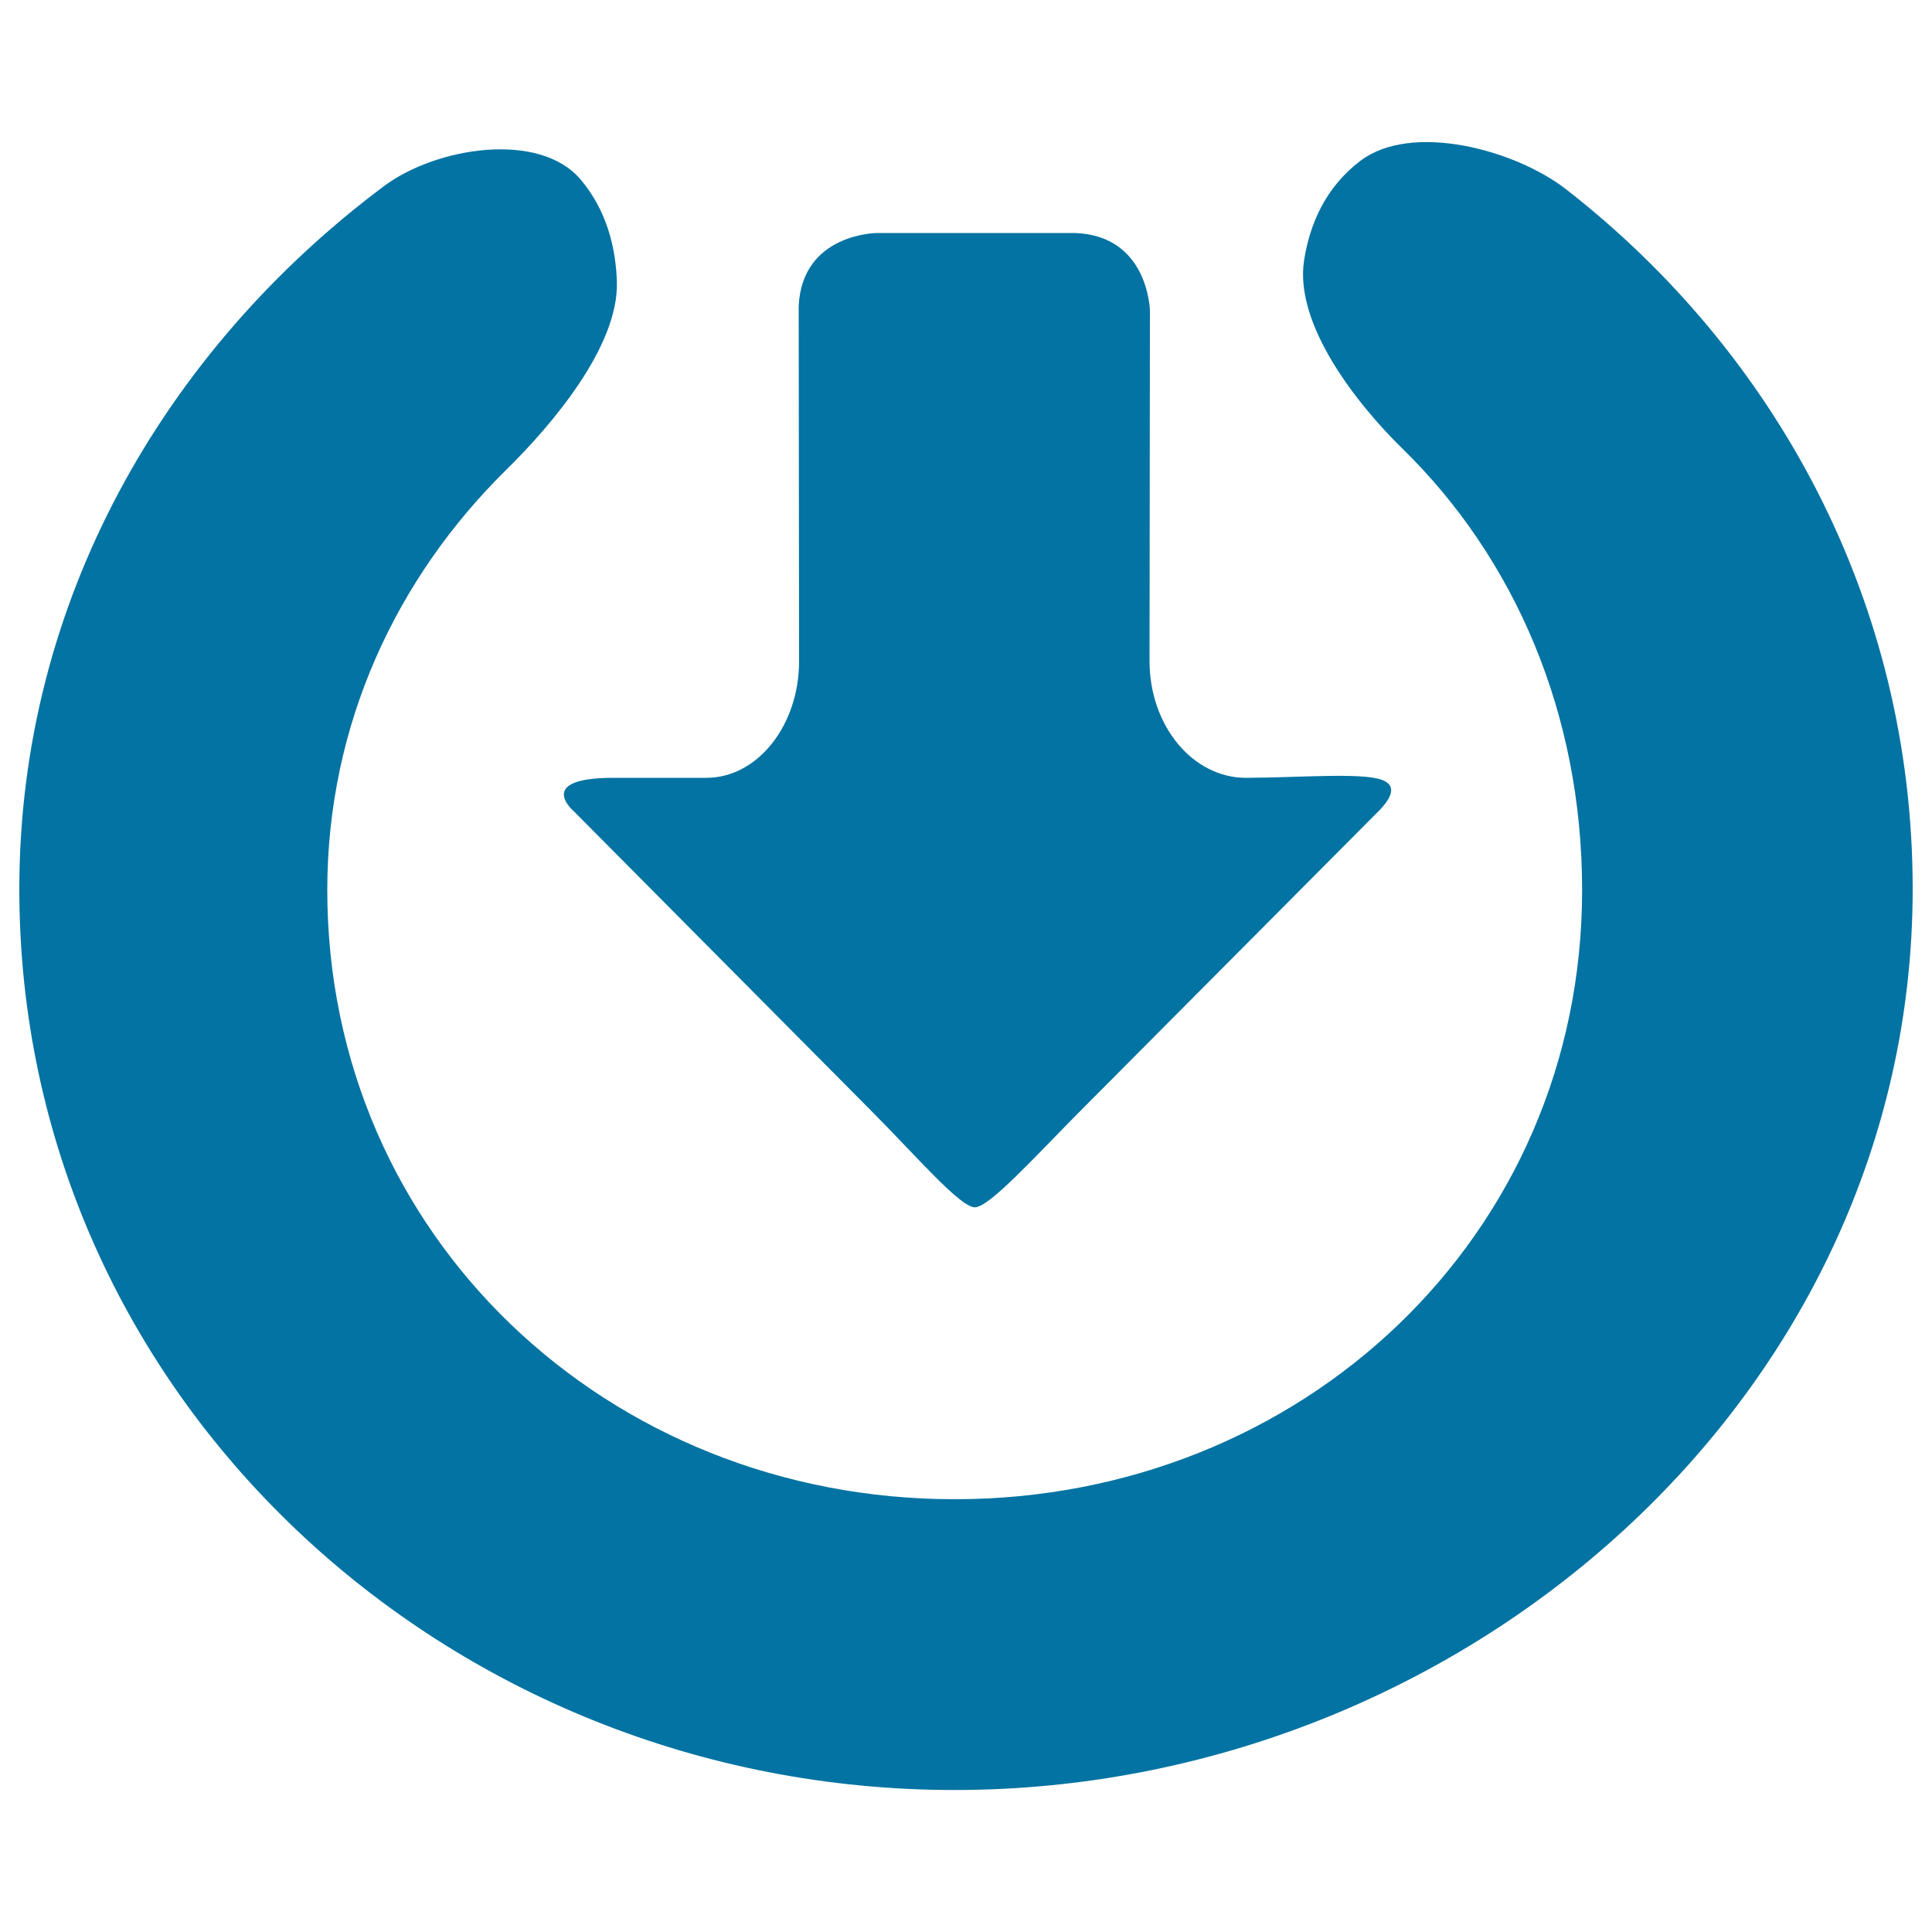 <svg xmlns="http://www.w3.org/2000/svg" viewBox="0 0 1000 1000" style="fill:#0273a2">
<title>Download Arrow Circle SVG icon</title>
<g><path d="M715.1,403.6c5.6,2,8,6.4-1.2,15.9L558.9,575.3c-23.5,23.7-46.6,49.3-54.2,49.6c-7.6,0.2-30.2-26.3-53.7-49.9L297.2,420.1c0,0-21-17.5,20.3-17.5c0,0,21.5,0,48.1,0c26.5,0,48-27.1,48-60.4l-0.2-183.9c1.9-37.7,40.7-37.7,40.7-37.7l102.1,0c38.4,1.2,39,40.3,39,40.3l-0.2,181.3c0,33.4,22.3,60.4,49.9,60.4C672.6,402.5,704.6,399.8,715.1,403.6z"/><path d="M10,460.2c0-149.3,75.5-279.2,188.8-363.9c26.7-20,80.3-28.8,101.8-3.3c13.3,15.8,18.1,34.8,18.7,52.8c1,33.4-33.5,74-57.3,97.4c-56.8,55.9-92.6,131.8-92.6,217.5c0,179.3,145.4,315.3,324.7,315.3c179.4,0,324.8-135.9,324.8-315.3c0-91.4-34.9-171.6-92.9-228.4c-23.9-23.3-56.2-64.6-51-97.6c3-19,11.2-37.9,29.2-51.5c26.6-20.1,80-5.7,106.3,14.7C919.2,182.5,990,311.8,990,460.1c0,262.8-233,466.4-495.9,466.4C231.3,926.6,10,723,10,460.2z"/></g>
</svg>